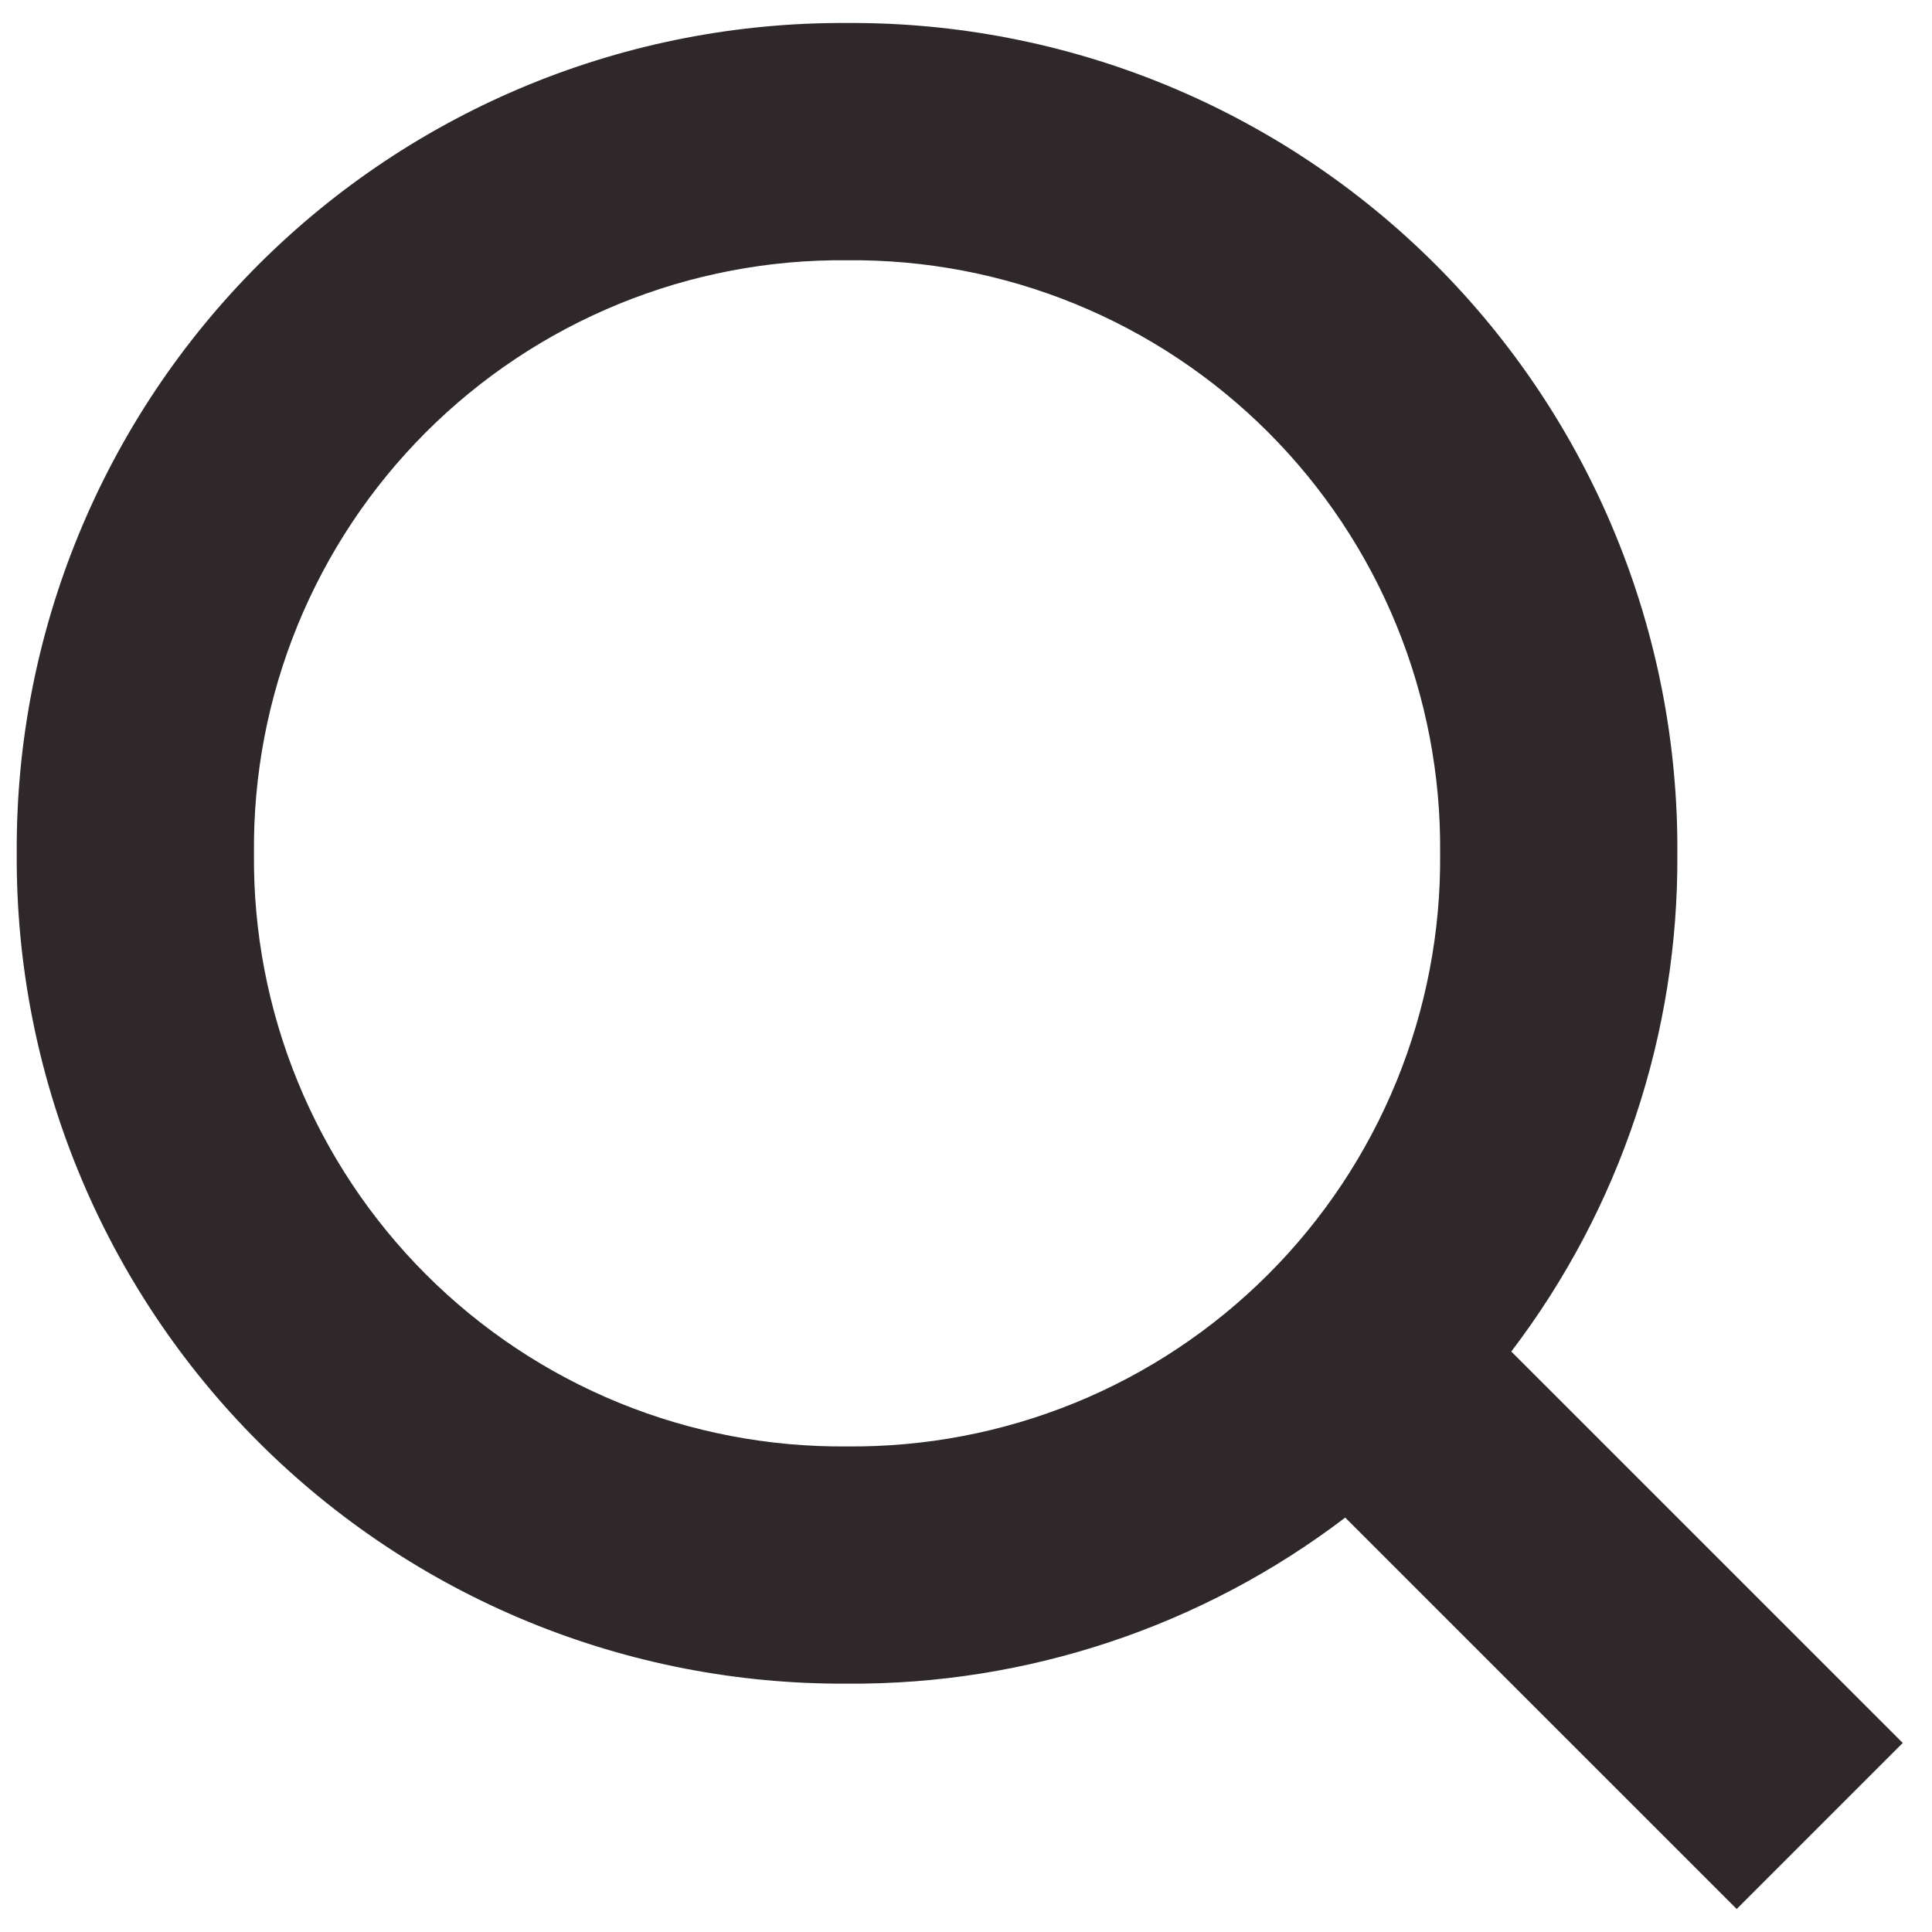 <svg width="42" height="42" viewBox="0 0 42 42" fill="none" xmlns="http://www.w3.org/2000/svg">
<path d="M41.364 37.89L32.854 29.381C35.224 26.27 36.493 22.461 36.464 18.55C36.479 16.176 36.022 13.822 35.12 11.626C34.218 9.429 32.889 7.433 31.21 5.754C29.531 4.075 27.535 2.746 25.339 1.844C23.142 0.942 20.788 0.486 18.414 0.5C16.04 0.486 13.686 0.942 11.489 1.844C9.293 2.746 7.297 4.075 5.618 5.754C3.939 7.433 2.61 9.429 1.708 11.626C0.806 13.822 0.349 16.176 0.364 18.55C0.349 20.925 0.806 23.279 1.708 25.475C2.61 27.672 3.939 29.668 5.618 31.347C7.297 33.026 9.293 34.355 11.489 35.257C13.686 36.159 16.04 36.615 18.414 36.601C22.324 36.63 26.134 35.36 29.244 32.991L37.754 41.5L41.364 37.89ZM5.521 18.55C5.504 16.853 5.826 15.168 6.468 13.597C7.11 12.025 8.059 10.597 9.26 9.396C10.46 8.196 11.888 7.247 13.46 6.605C15.032 5.963 16.716 5.641 18.414 5.658C20.112 5.641 21.796 5.963 23.368 6.605C24.94 7.247 26.368 8.196 27.568 9.396C28.769 10.597 29.718 12.025 30.36 13.597C31.002 15.168 31.324 16.853 31.307 18.55C31.324 20.248 31.002 21.933 30.36 23.504C29.718 25.076 28.769 26.504 27.568 27.705C26.368 28.905 24.94 29.855 23.368 30.497C21.796 31.138 20.112 31.46 18.414 31.444C16.716 31.46 15.032 31.138 13.46 30.497C11.888 29.855 10.46 28.905 9.26 27.705C8.059 26.504 7.11 25.076 6.468 23.504C5.826 21.933 5.504 20.248 5.521 18.55Z" fill="#2E282A"/>
</svg>
